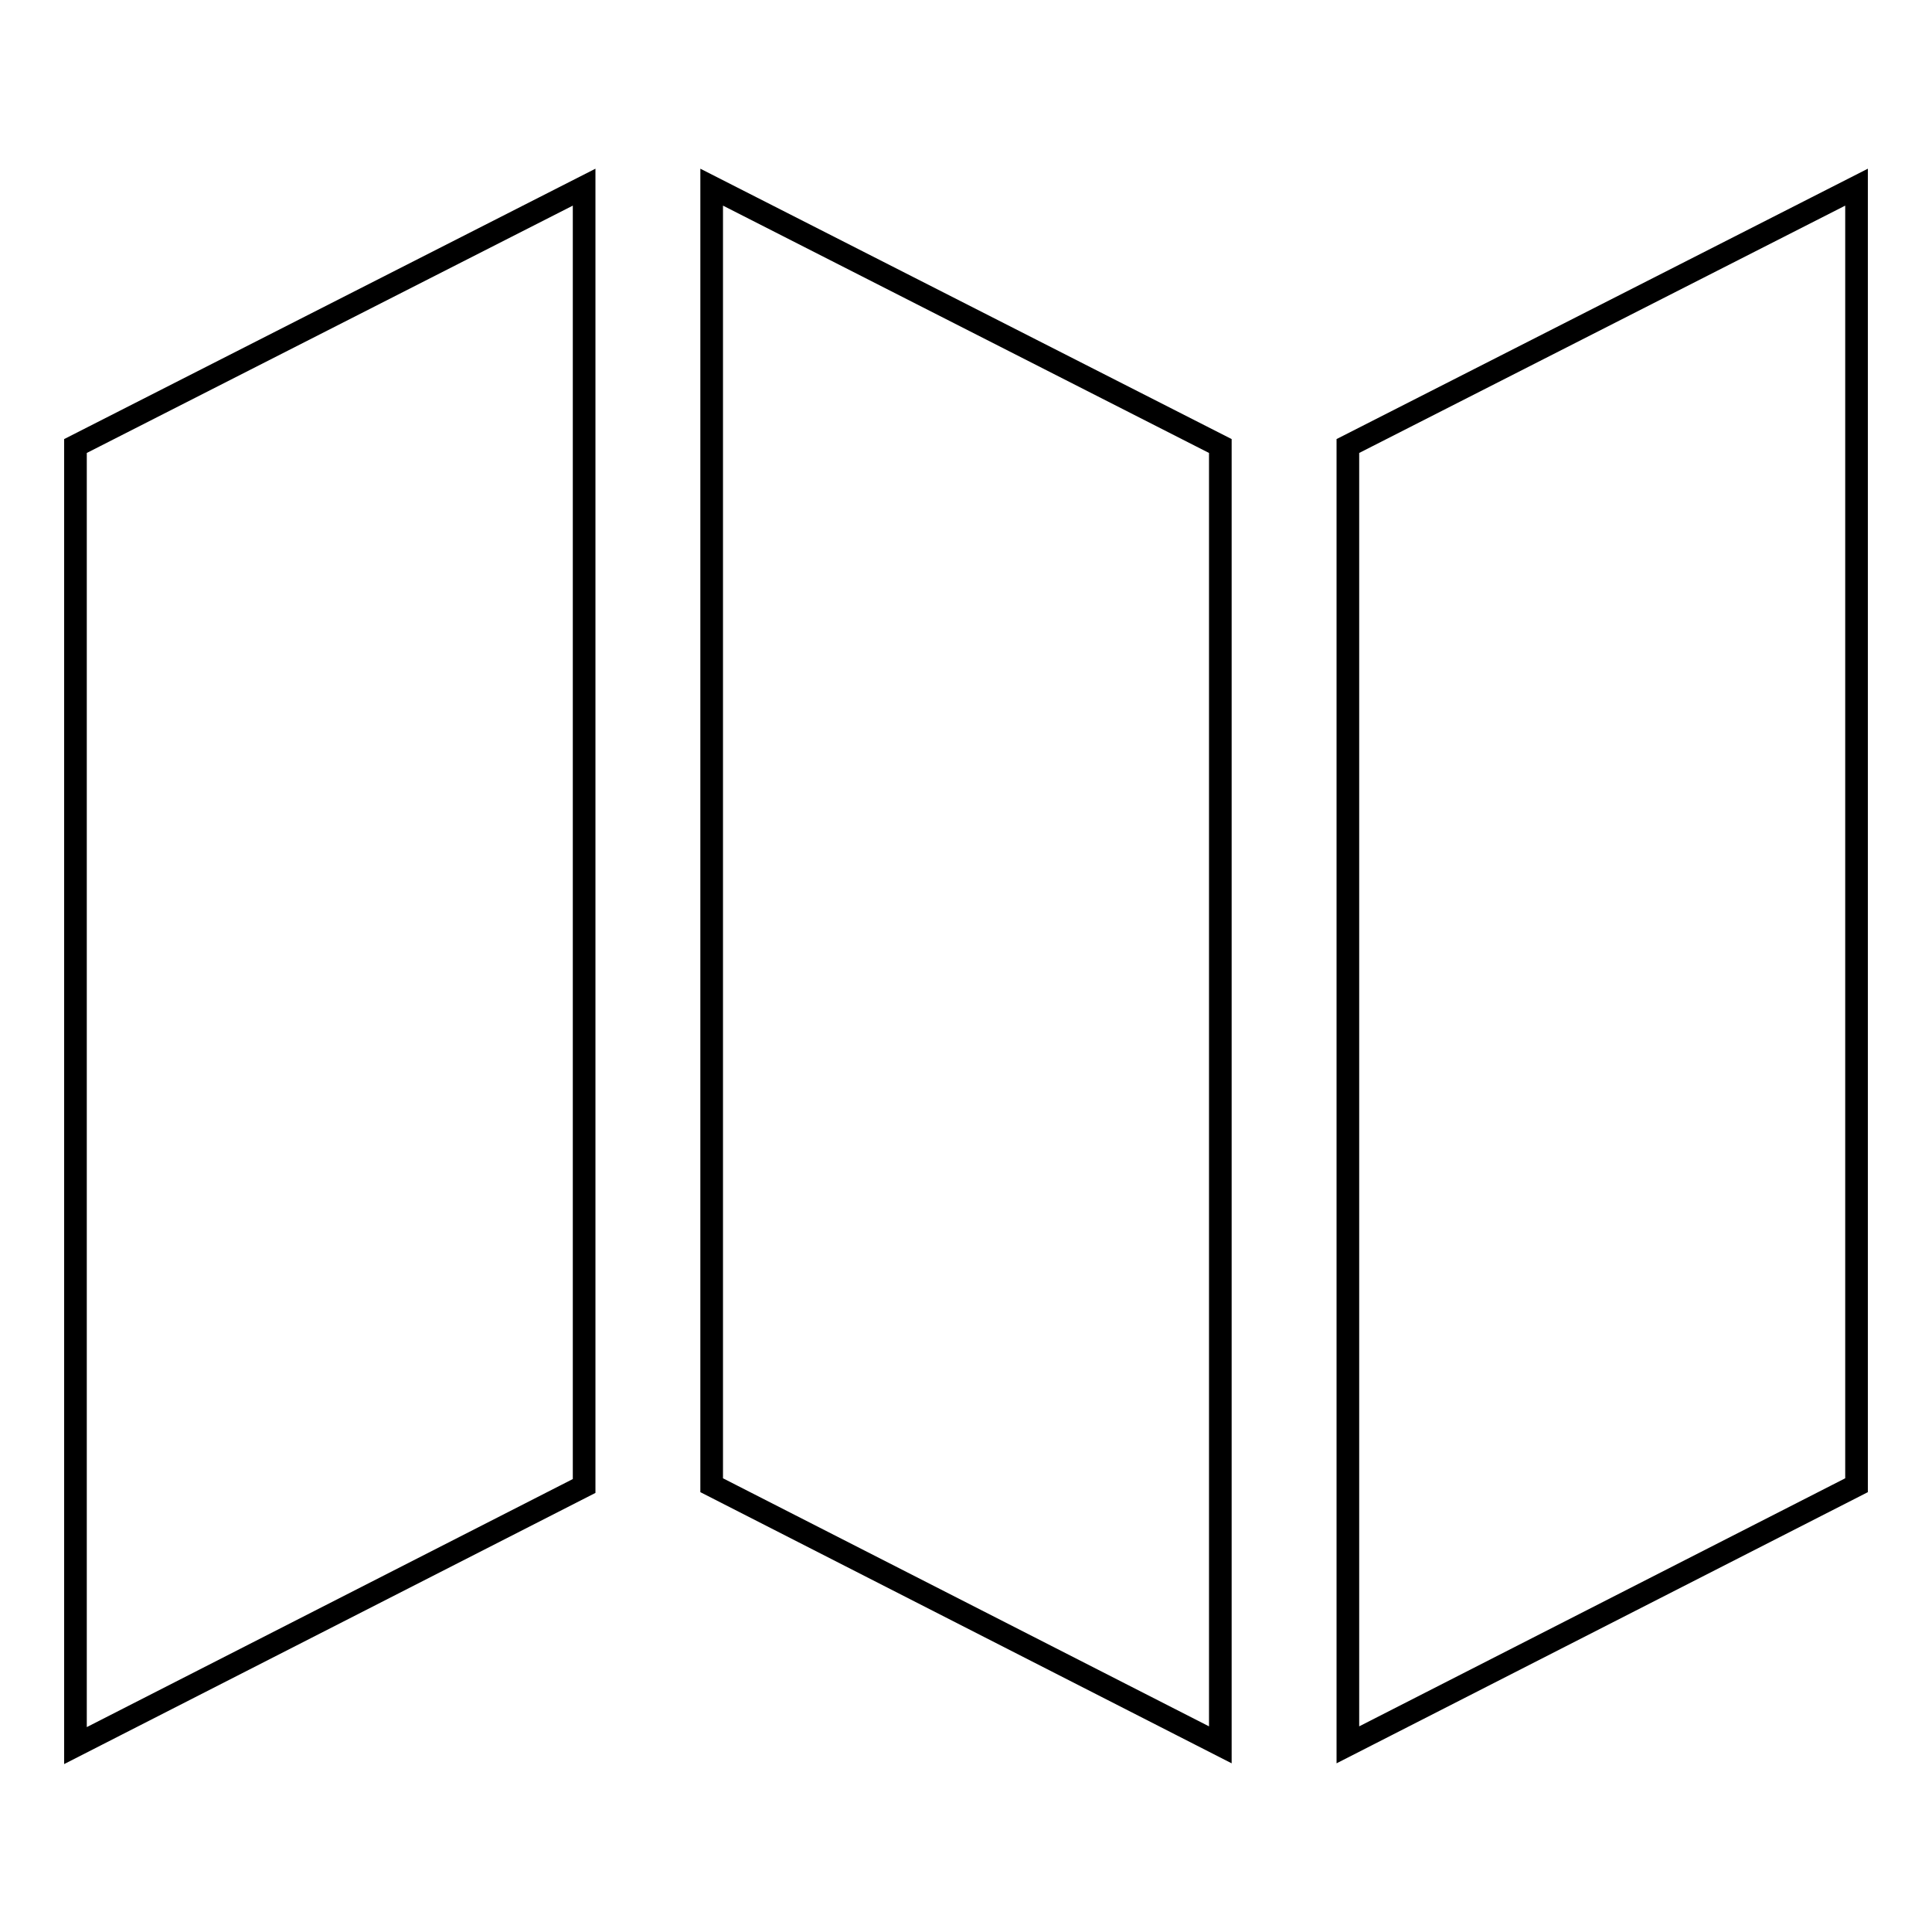 <?xml version="1.0" encoding="utf-8"?>
<!-- Svg Vector Icons : http://www.onlinewebfonts.com/icon -->
<!DOCTYPE svg PUBLIC "-//W3C//DTD SVG 1.1//EN" "http://www.w3.org/Graphics/SVG/1.1/DTD/svg11.dtd">
<svg version="1.1" xmlns="http://www.w3.org/2000/svg" xmlns:xlink="http://www.w3.org/1999/xlink" x="0px" y="0px" viewBox="0 0 256 256" enable-background="new 0 0 256 256" xml:space="preserve">
<g><g><path stroke-width="3" fill-opacity="0" stroke="#000000"  d="M94.3,196.8l67.4,34.4V59.1L94.3,24.8V196.8z M10,231.3l67.4-34.4V24.8L10,59.1V231.3z M178.6,59.1v172.1l67.4-34.4V24.8L178.6,59.1z"/></g></g>
</svg>